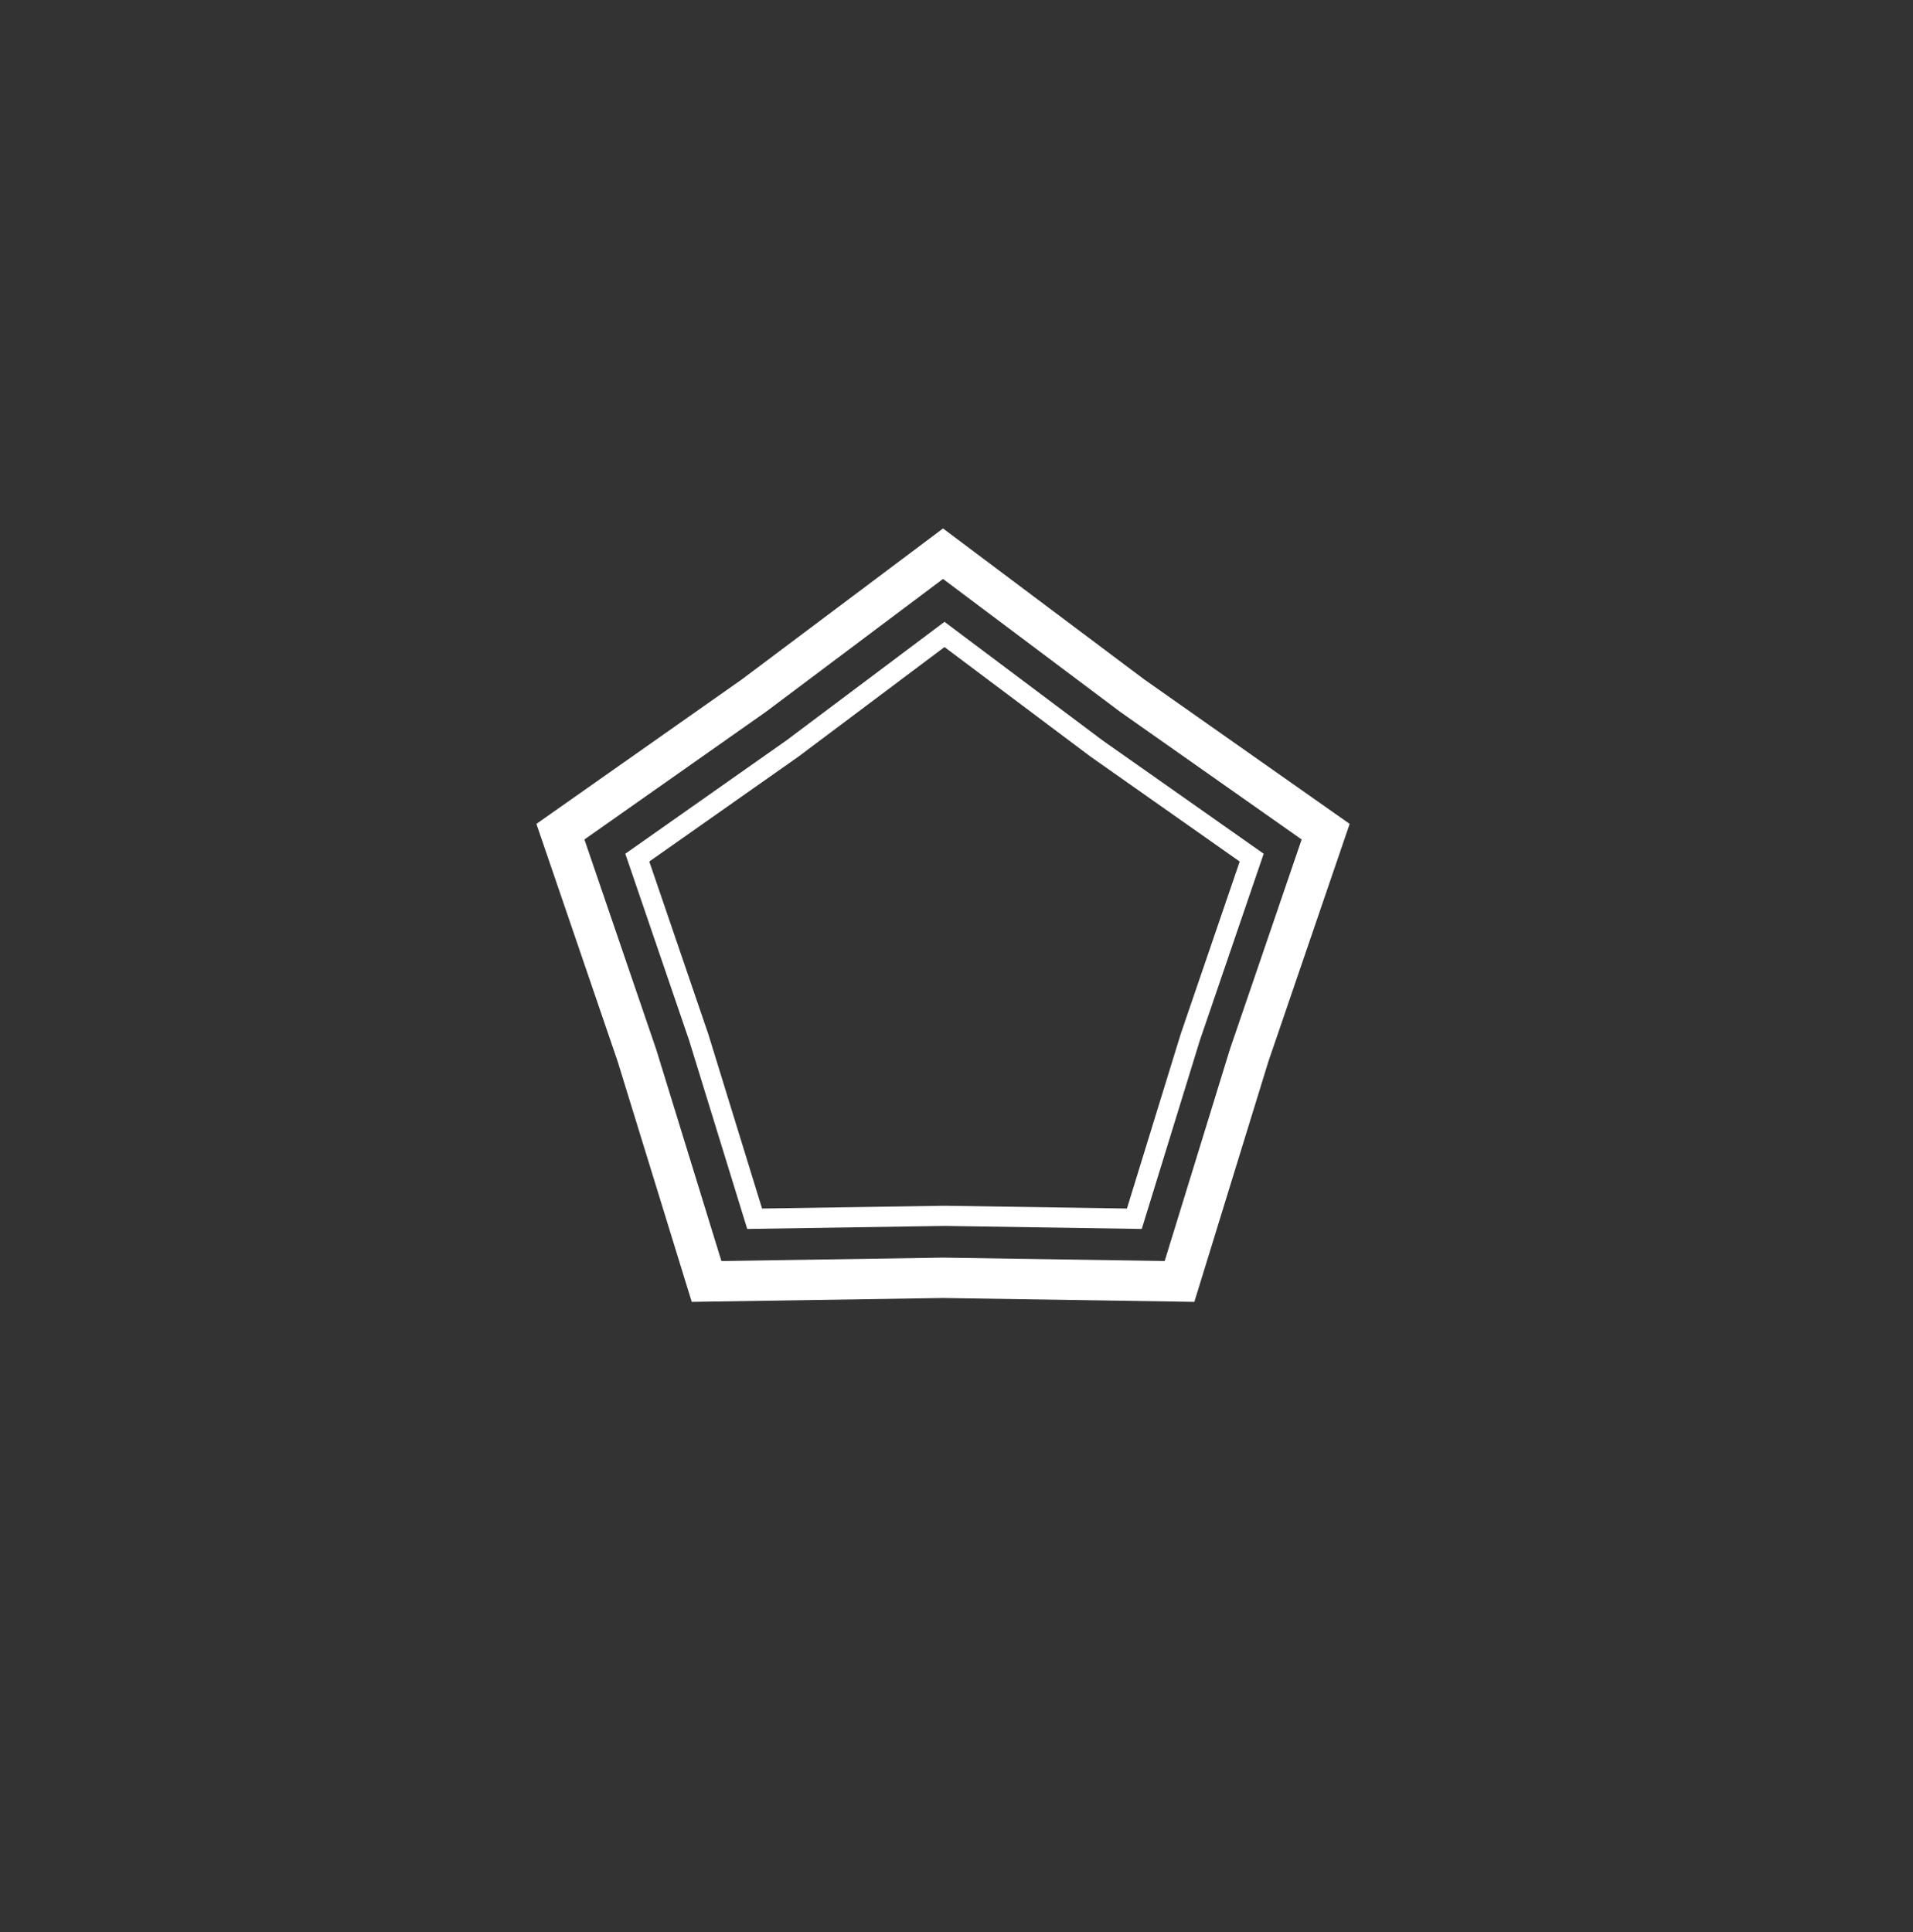 <svg xmlns="http://www.w3.org/2000/svg" fill="none" viewBox="0 0 100 101" height="101" width="100">
<rect x="0" y="0" width="100" height="101" fill="#333333" stroke="none"/>
<path stroke-width="2.111" stroke="white" d="M49.296 28.946L59.185 36.366L69.297 43.478L65.297 55.176L61.658 66.991L49.296 66.801L36.935 66.991L33.295 55.176L29.295 43.478L39.407 36.366L49.296 28.946Z"></path>
<path stroke-width="1.055" stroke="white" d="M49.372 33.167L57.312 39.124L65.431 44.835L62.219 54.227L59.297 63.713L49.372 63.561L39.448 63.713L36.525 54.227L33.314 44.835L41.432 39.124L49.372 33.167Z"></path>
</svg>
